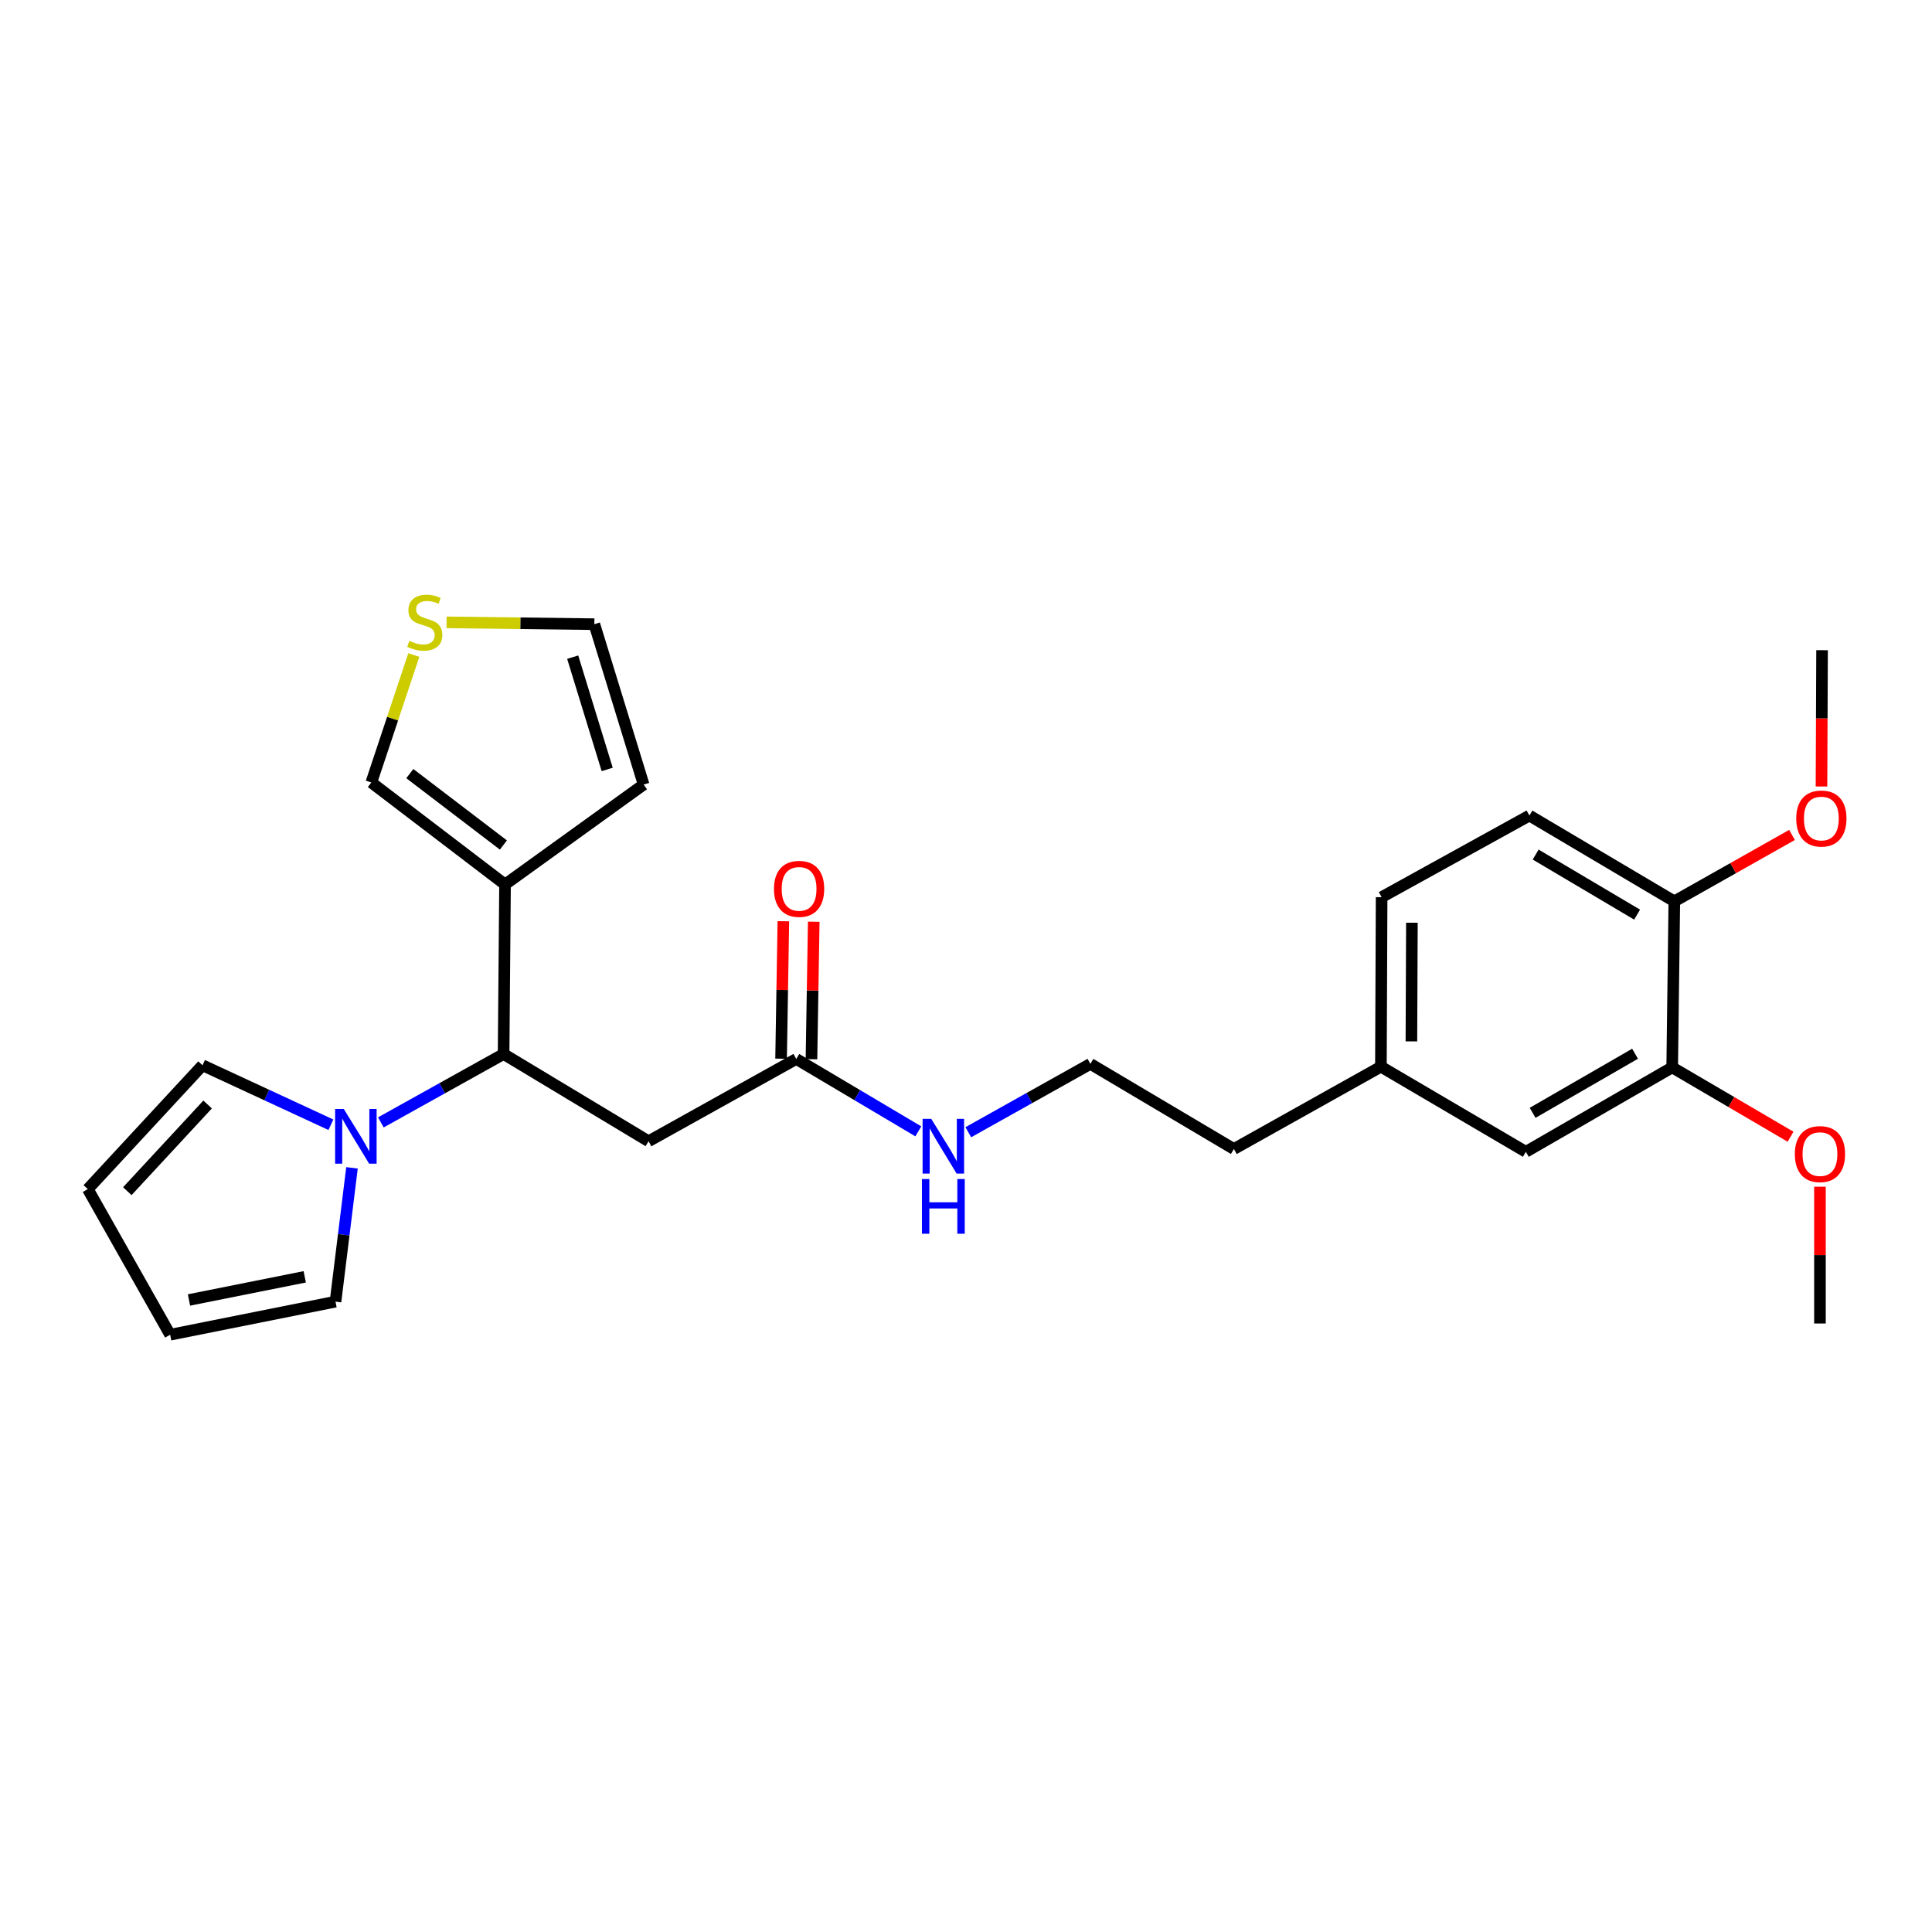 <?xml version='1.0' encoding='iso-8859-1'?>
<svg version='1.1' baseProfile='full'
              xmlns='http://www.w3.org/2000/svg'
                      xmlns:rdkit='http://www.rdkit.org/xml'
                      xmlns:xlink='http://www.w3.org/1999/xlink'
                  xml:space='preserve'
width='1000px' height='1000px' viewBox='0 0 1000 1000'>
<!-- END OF HEADER -->
<rect style='opacity:1.0;fill:#FFFFFF;stroke:none' width='1000' height='1000' x='0' y='0'> </rect>
<path class='bond-0' d='M 197.126,580.955 L 228.893,563.258' style='fill:none;fill-rule:evenodd;stroke:#0000FF;stroke-width:6px;stroke-linecap:butt;stroke-linejoin:miter;stroke-opacity:1' />
<path class='bond-0' d='M 228.893,563.258 L 260.66,545.561' style='fill:none;fill-rule:evenodd;stroke:#000000;stroke-width:6px;stroke-linecap:butt;stroke-linejoin:miter;stroke-opacity:1' />
<path class='bond-7' d='M 182.187,604.473 L 177.919,639.107' style='fill:none;fill-rule:evenodd;stroke:#0000FF;stroke-width:6px;stroke-linecap:butt;stroke-linejoin:miter;stroke-opacity:1' />
<path class='bond-7' d='M 177.919,639.107 L 173.652,673.741' style='fill:none;fill-rule:evenodd;stroke:#000000;stroke-width:6px;stroke-linecap:butt;stroke-linejoin:miter;stroke-opacity:1' />
<path class='bond-8' d='M 171.271,582.167 L 138.048,566.774' style='fill:none;fill-rule:evenodd;stroke:#0000FF;stroke-width:6px;stroke-linecap:butt;stroke-linejoin:miter;stroke-opacity:1' />
<path class='bond-8' d='M 138.048,566.774 L 104.826,551.38' style='fill:none;fill-rule:evenodd;stroke:#000000;stroke-width:6px;stroke-linecap:butt;stroke-linejoin:miter;stroke-opacity:1' />
<path class='bond-1' d='M 260.66,545.561 L 261.403,457.802' style='fill:none;fill-rule:evenodd;stroke:#000000;stroke-width:6px;stroke-linecap:butt;stroke-linejoin:miter;stroke-opacity:1' />
<path class='bond-2' d='M 260.66,545.561 L 335.689,590.708' style='fill:none;fill-rule:evenodd;stroke:#000000;stroke-width:6px;stroke-linecap:butt;stroke-linejoin:miter;stroke-opacity:1' />
<path class='bond-6' d='M 261.403,457.802 L 192.201,405.001' style='fill:none;fill-rule:evenodd;stroke:#000000;stroke-width:6px;stroke-linecap:butt;stroke-linejoin:miter;stroke-opacity:1' />
<path class='bond-6' d='M 260.563,437.378 L 212.122,400.417' style='fill:none;fill-rule:evenodd;stroke:#000000;stroke-width:6px;stroke-linecap:butt;stroke-linejoin:miter;stroke-opacity:1' />
<path class='bond-9' d='M 261.403,457.802 L 333.138,406.093' style='fill:none;fill-rule:evenodd;stroke:#000000;stroke-width:6px;stroke-linecap:butt;stroke-linejoin:miter;stroke-opacity:1' />
<path class='bond-3' d='M 335.689,590.708 L 412.151,548.113' style='fill:none;fill-rule:evenodd;stroke:#000000;stroke-width:6px;stroke-linecap:butt;stroke-linejoin:miter;stroke-opacity:1' />
<path class='bond-15' d='M 420.014,548.243 L 420.603,512.665' style='fill:none;fill-rule:evenodd;stroke:#000000;stroke-width:6px;stroke-linecap:butt;stroke-linejoin:miter;stroke-opacity:1' />
<path class='bond-15' d='M 420.603,512.665 L 421.192,477.088' style='fill:none;fill-rule:evenodd;stroke:#FF0000;stroke-width:6px;stroke-linecap:butt;stroke-linejoin:miter;stroke-opacity:1' />
<path class='bond-15' d='M 404.289,547.982 L 404.878,512.405' style='fill:none;fill-rule:evenodd;stroke:#000000;stroke-width:6px;stroke-linecap:butt;stroke-linejoin:miter;stroke-opacity:1' />
<path class='bond-15' d='M 404.878,512.405 L 405.467,476.828' style='fill:none;fill-rule:evenodd;stroke:#FF0000;stroke-width:6px;stroke-linecap:butt;stroke-linejoin:miter;stroke-opacity:1' />
<path class='bond-16' d='M 412.151,548.113 L 443.736,566.849' style='fill:none;fill-rule:evenodd;stroke:#000000;stroke-width:6px;stroke-linecap:butt;stroke-linejoin:miter;stroke-opacity:1' />
<path class='bond-16' d='M 443.736,566.849 L 475.32,585.585' style='fill:none;fill-rule:evenodd;stroke:#0000FF;stroke-width:6px;stroke-linecap:butt;stroke-linejoin:miter;stroke-opacity:1' />
<path class='bond-4' d='M 214.184,339.044 L 203.193,372.023' style='fill:none;fill-rule:evenodd;stroke:#CCCC00;stroke-width:6px;stroke-linecap:butt;stroke-linejoin:miter;stroke-opacity:1' />
<path class='bond-4' d='M 203.193,372.023 L 192.201,405.001' style='fill:none;fill-rule:evenodd;stroke:#000000;stroke-width:6px;stroke-linecap:butt;stroke-linejoin:miter;stroke-opacity:1' />
<path class='bond-27' d='M 231.147,322.118 L 269.39,322.598' style='fill:none;fill-rule:evenodd;stroke:#CCCC00;stroke-width:6px;stroke-linecap:butt;stroke-linejoin:miter;stroke-opacity:1' />
<path class='bond-27' d='M 269.39,322.598 L 307.633,323.078' style='fill:none;fill-rule:evenodd;stroke:#000000;stroke-width:6px;stroke-linecap:butt;stroke-linejoin:miter;stroke-opacity:1' />
<path class='bond-5' d='M 865.524,552.481 L 789.779,596.178' style='fill:none;fill-rule:evenodd;stroke:#000000;stroke-width:6px;stroke-linecap:butt;stroke-linejoin:miter;stroke-opacity:1' />
<path class='bond-5' d='M 846.303,545.413 L 793.282,576' style='fill:none;fill-rule:evenodd;stroke:#000000;stroke-width:6px;stroke-linecap:butt;stroke-linejoin:miter;stroke-opacity:1' />
<path class='bond-20' d='M 865.524,552.481 L 896.156,570.424' style='fill:none;fill-rule:evenodd;stroke:#000000;stroke-width:6px;stroke-linecap:butt;stroke-linejoin:miter;stroke-opacity:1' />
<path class='bond-20' d='M 896.156,570.424 L 926.788,588.366' style='fill:none;fill-rule:evenodd;stroke:#FF0000;stroke-width:6px;stroke-linecap:butt;stroke-linejoin:miter;stroke-opacity:1' />
<path class='bond-28' d='M 865.524,552.481 L 866.625,466.539' style='fill:none;fill-rule:evenodd;stroke:#000000;stroke-width:6px;stroke-linecap:butt;stroke-linejoin:miter;stroke-opacity:1' />
<path class='bond-14' d='M 173.652,673.741 L 88.067,690.858' style='fill:none;fill-rule:evenodd;stroke:#000000;stroke-width:6px;stroke-linecap:butt;stroke-linejoin:miter;stroke-opacity:1' />
<path class='bond-14' d='M 157.73,660.886 L 97.821,672.868' style='fill:none;fill-rule:evenodd;stroke:#000000;stroke-width:6px;stroke-linecap:butt;stroke-linejoin:miter;stroke-opacity:1' />
<path class='bond-13' d='M 104.826,551.38 L 45.455,615.479' style='fill:none;fill-rule:evenodd;stroke:#000000;stroke-width:6px;stroke-linecap:butt;stroke-linejoin:miter;stroke-opacity:1' />
<path class='bond-13' d='M 107.459,571.683 L 65.899,616.552' style='fill:none;fill-rule:evenodd;stroke:#000000;stroke-width:6px;stroke-linecap:butt;stroke-linejoin:miter;stroke-opacity:1' />
<path class='bond-11' d='M 333.138,406.093 L 307.633,323.078' style='fill:none;fill-rule:evenodd;stroke:#000000;stroke-width:6px;stroke-linecap:butt;stroke-linejoin:miter;stroke-opacity:1' />
<path class='bond-11' d='M 314.278,398.259 L 296.425,340.149' style='fill:none;fill-rule:evenodd;stroke:#000000;stroke-width:6px;stroke-linecap:butt;stroke-linejoin:miter;stroke-opacity:1' />
<path class='bond-10' d='M 866.625,466.539 L 791.622,422.126' style='fill:none;fill-rule:evenodd;stroke:#000000;stroke-width:6px;stroke-linecap:butt;stroke-linejoin:miter;stroke-opacity:1' />
<path class='bond-10' d='M 847.361,473.41 L 794.859,442.321' style='fill:none;fill-rule:evenodd;stroke:#000000;stroke-width:6px;stroke-linecap:butt;stroke-linejoin:miter;stroke-opacity:1' />
<path class='bond-21' d='M 866.625,466.539 L 897.085,449.347' style='fill:none;fill-rule:evenodd;stroke:#000000;stroke-width:6px;stroke-linecap:butt;stroke-linejoin:miter;stroke-opacity:1' />
<path class='bond-21' d='M 897.085,449.347 L 927.544,432.156' style='fill:none;fill-rule:evenodd;stroke:#FF0000;stroke-width:6px;stroke-linecap:butt;stroke-linejoin:miter;stroke-opacity:1' />
<path class='bond-12' d='M 789.779,596.178 L 714.758,552.114' style='fill:none;fill-rule:evenodd;stroke:#000000;stroke-width:6px;stroke-linecap:butt;stroke-linejoin:miter;stroke-opacity:1' />
<path class='bond-26' d='M 45.455,615.479 L 88.067,690.858' style='fill:none;fill-rule:evenodd;stroke:#000000;stroke-width:6px;stroke-linecap:butt;stroke-linejoin:miter;stroke-opacity:1' />
<path class='bond-22' d='M 501.193,586.035 L 532.785,568.35' style='fill:none;fill-rule:evenodd;stroke:#0000FF;stroke-width:6px;stroke-linecap:butt;stroke-linejoin:miter;stroke-opacity:1' />
<path class='bond-22' d='M 532.785,568.35 L 564.377,550.664' style='fill:none;fill-rule:evenodd;stroke:#000000;stroke-width:6px;stroke-linecap:butt;stroke-linejoin:miter;stroke-opacity:1' />
<path class='bond-17' d='M 791.622,422.126 L 715.125,464.372' style='fill:none;fill-rule:evenodd;stroke:#000000;stroke-width:6px;stroke-linecap:butt;stroke-linejoin:miter;stroke-opacity:1' />
<path class='bond-18' d='M 714.758,552.114 L 638.654,594.719' style='fill:none;fill-rule:evenodd;stroke:#000000;stroke-width:6px;stroke-linecap:butt;stroke-linejoin:miter;stroke-opacity:1' />
<path class='bond-19' d='M 714.758,552.114 L 715.125,464.372' style='fill:none;fill-rule:evenodd;stroke:#000000;stroke-width:6px;stroke-linecap:butt;stroke-linejoin:miter;stroke-opacity:1' />
<path class='bond-19' d='M 730.541,539.019 L 730.798,477.599' style='fill:none;fill-rule:evenodd;stroke:#000000;stroke-width:6px;stroke-linecap:butt;stroke-linejoin:miter;stroke-opacity:1' />
<path class='bond-24' d='M 942.004,614.233 L 942.004,649.636' style='fill:none;fill-rule:evenodd;stroke:#FF0000;stroke-width:6px;stroke-linecap:butt;stroke-linejoin:miter;stroke-opacity:1' />
<path class='bond-24' d='M 942.004,649.636 L 942.004,685.039' style='fill:none;fill-rule:evenodd;stroke:#000000;stroke-width:6px;stroke-linecap:butt;stroke-linejoin:miter;stroke-opacity:1' />
<path class='bond-25' d='M 942.799,407.089 L 942.947,371.816' style='fill:none;fill-rule:evenodd;stroke:#FF0000;stroke-width:6px;stroke-linecap:butt;stroke-linejoin:miter;stroke-opacity:1' />
<path class='bond-25' d='M 942.947,371.816 L 943.096,336.542' style='fill:none;fill-rule:evenodd;stroke:#000000;stroke-width:6px;stroke-linecap:butt;stroke-linejoin:miter;stroke-opacity:1' />
<path class='bond-23' d='M 564.377,550.664 L 638.654,594.719' style='fill:none;fill-rule:evenodd;stroke:#000000;stroke-width:6px;stroke-linecap:butt;stroke-linejoin:miter;stroke-opacity:1' />
<path  class='atom-0' d='M 177.938 573.997
L 187.218 588.997
Q 188.138 590.477, 189.618 593.157
Q 191.098 595.837, 191.178 595.997
L 191.178 573.997
L 194.938 573.997
L 194.938 602.317
L 191.058 602.317
L 181.098 585.917
Q 179.938 583.997, 178.698 581.797
Q 177.498 579.597, 177.138 578.917
L 177.138 602.317
L 173.458 602.317
L 173.458 573.997
L 177.938 573.997
' fill='#0000FF'/>
<path  class='atom-5' d='M 211.873 331.697
Q 212.193 331.817, 213.513 332.377
Q 214.833 332.937, 216.273 333.297
Q 217.753 333.617, 219.193 333.617
Q 221.873 333.617, 223.433 332.337
Q 224.993 331.017, 224.993 328.737
Q 224.993 327.177, 224.193 326.217
Q 223.433 325.257, 222.233 324.737
Q 221.033 324.217, 219.033 323.617
Q 216.513 322.857, 214.993 322.137
Q 213.513 321.417, 212.433 319.897
Q 211.393 318.377, 211.393 315.817
Q 211.393 312.257, 213.793 310.057
Q 216.233 307.857, 221.033 307.857
Q 224.313 307.857, 228.033 309.417
L 227.113 312.497
Q 223.713 311.097, 221.153 311.097
Q 218.393 311.097, 216.873 312.257
Q 215.353 313.377, 215.393 315.337
Q 215.393 316.857, 216.153 317.777
Q 216.953 318.697, 218.073 319.217
Q 219.233 319.737, 221.153 320.337
Q 223.713 321.137, 225.233 321.937
Q 226.753 322.737, 227.833 324.377
Q 228.953 325.977, 228.953 328.737
Q 228.953 332.657, 226.313 334.777
Q 223.713 336.857, 219.353 336.857
Q 216.833 336.857, 214.913 336.297
Q 213.033 335.777, 210.793 334.857
L 211.873 331.697
' fill='#CCCC00'/>
<path  class='atom-16' d='M 400.61 460.075
Q 400.61 453.275, 403.97 449.475
Q 407.33 445.675, 413.61 445.675
Q 419.89 445.675, 423.25 449.475
Q 426.61 453.275, 426.61 460.075
Q 426.61 466.955, 423.21 470.875
Q 419.81 474.755, 413.61 474.755
Q 407.37 474.755, 403.97 470.875
Q 400.61 466.995, 400.61 460.075
M 413.61 471.555
Q 417.93 471.555, 420.25 468.675
Q 422.61 465.755, 422.61 460.075
Q 422.61 454.515, 420.25 451.715
Q 417.93 448.875, 413.61 448.875
Q 409.29 448.875, 406.93 451.675
Q 404.61 454.475, 404.61 460.075
Q 404.61 465.795, 406.93 468.675
Q 409.29 471.555, 413.61 471.555
' fill='#FF0000'/>
<path  class='atom-17' d='M 482.013 579.108
L 491.293 594.108
Q 492.213 595.588, 493.693 598.268
Q 495.173 600.948, 495.253 601.108
L 495.253 579.108
L 499.013 579.108
L 499.013 607.428
L 495.133 607.428
L 485.173 591.028
Q 484.013 589.108, 482.773 586.908
Q 481.573 584.708, 481.213 584.028
L 481.213 607.428
L 477.533 607.428
L 477.533 579.108
L 482.013 579.108
' fill='#0000FF'/>
<path  class='atom-17' d='M 477.193 610.26
L 481.033 610.26
L 481.033 622.3
L 495.513 622.3
L 495.513 610.26
L 499.353 610.26
L 499.353 638.58
L 495.513 638.58
L 495.513 625.5
L 481.033 625.5
L 481.033 638.58
L 477.193 638.58
L 477.193 610.26
' fill='#0000FF'/>
<path  class='atom-21' d='M 929.004 597.359
Q 929.004 590.559, 932.364 586.759
Q 935.724 582.959, 942.004 582.959
Q 948.284 582.959, 951.644 586.759
Q 955.004 590.559, 955.004 597.359
Q 955.004 604.239, 951.604 608.159
Q 948.204 612.039, 942.004 612.039
Q 935.764 612.039, 932.364 608.159
Q 929.004 604.279, 929.004 597.359
M 942.004 608.839
Q 946.324 608.839, 948.644 605.959
Q 951.004 603.039, 951.004 597.359
Q 951.004 591.799, 948.644 588.999
Q 946.324 586.159, 942.004 586.159
Q 937.684 586.159, 935.324 588.959
Q 933.004 591.759, 933.004 597.359
Q 933.004 603.079, 935.324 605.959
Q 937.684 608.839, 942.004 608.839
' fill='#FF0000'/>
<path  class='atom-22' d='M 929.729 423.665
Q 929.729 416.865, 933.089 413.065
Q 936.449 409.265, 942.729 409.265
Q 949.009 409.265, 952.369 413.065
Q 955.729 416.865, 955.729 423.665
Q 955.729 430.545, 952.329 434.465
Q 948.929 438.345, 942.729 438.345
Q 936.489 438.345, 933.089 434.465
Q 929.729 430.585, 929.729 423.665
M 942.729 435.145
Q 947.049 435.145, 949.369 432.265
Q 951.729 429.345, 951.729 423.665
Q 951.729 418.105, 949.369 415.305
Q 947.049 412.465, 942.729 412.465
Q 938.409 412.465, 936.049 415.265
Q 933.729 418.065, 933.729 423.665
Q 933.729 429.385, 936.049 432.265
Q 938.409 435.145, 942.729 435.145
' fill='#FF0000'/>
</svg>
